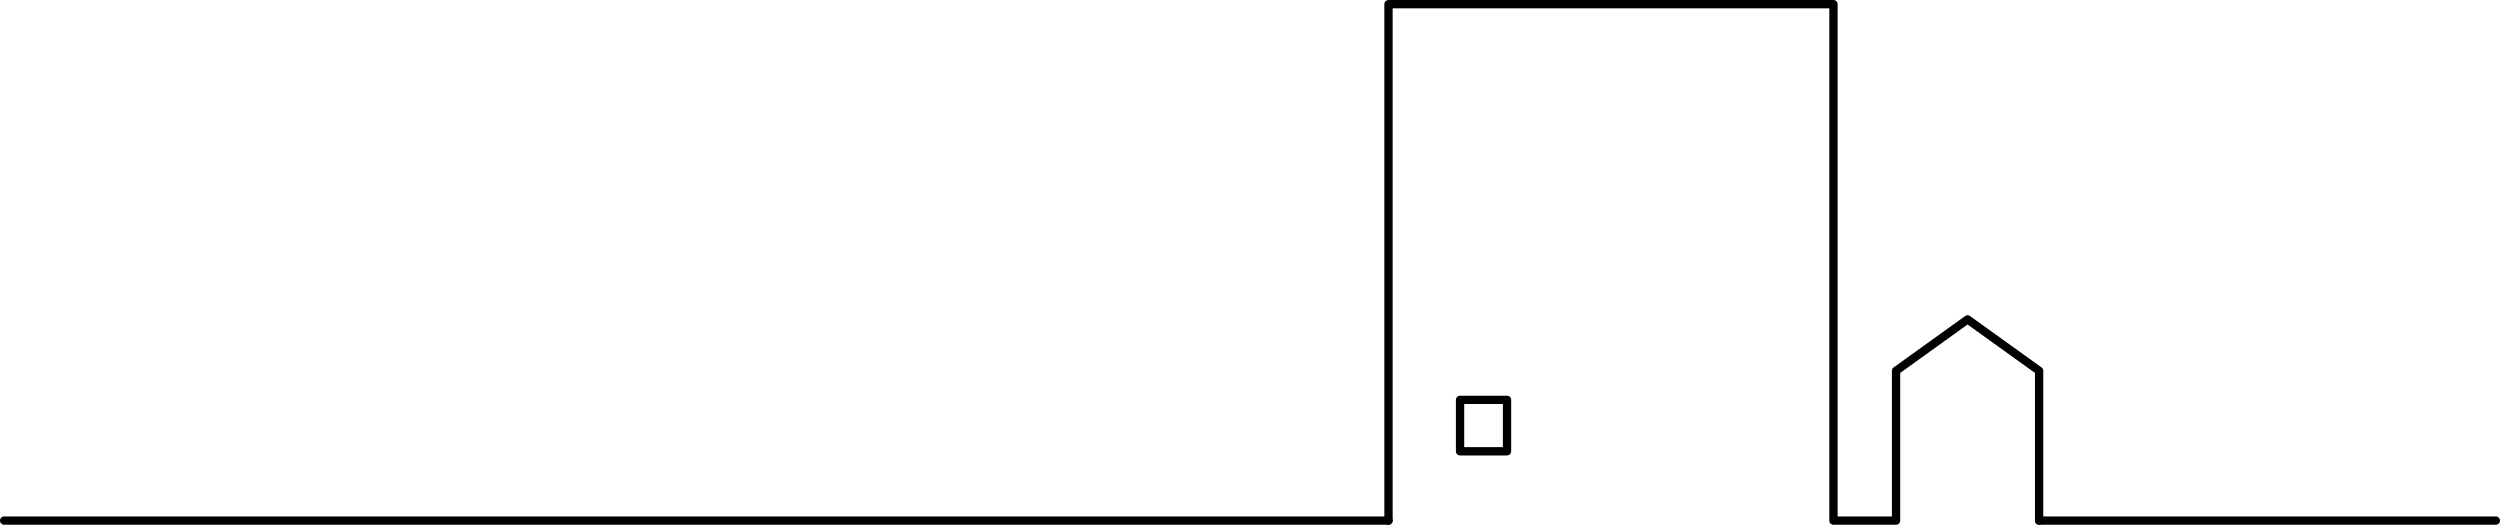 <svg xmlns="http://www.w3.org/2000/svg" viewBox="0 0 602 126.36">
  <defs>
    <style>
      .a{fill:none;stroke:#000;stroke-linecap:round;stroke-linejoin:round;stroke-width:2px}
    </style>
  </defs>
  <path class="a" d="M334.35 125.36V1H441.5v124.36h15.07V89.29l17.22-12.38 17.23 12.38v36.07"/>
  <path class="a" d="M362.89 108.67V96.29h-11.31v12.38h11.31M1 125.36h333.35M491.02 125.36H601"/>
</svg>
